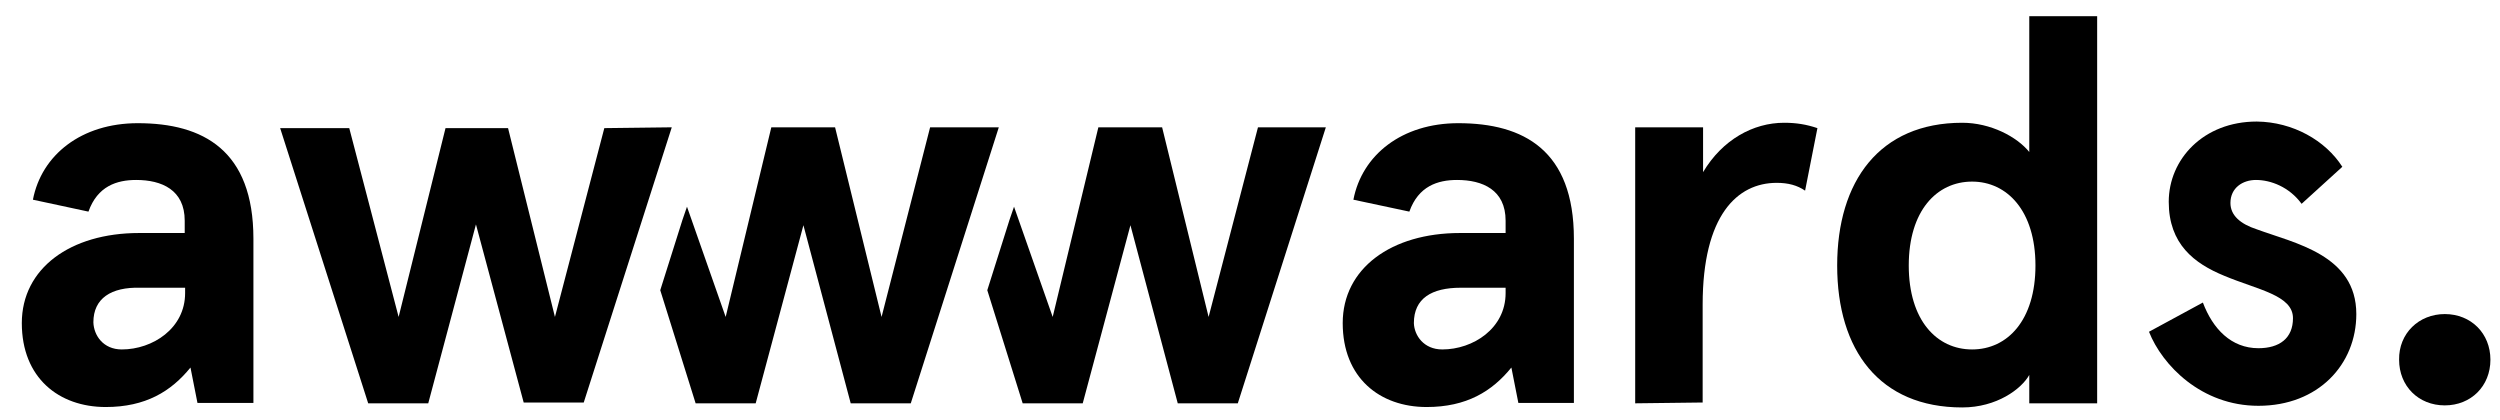 <svg width="131" height="22" viewBox="0 0 131 22" fill="none" xmlns="http://www.w3.org/2000/svg">
<g clip-path="url(#clip0_4010_4971)">
<g clip-path="url(#clip1_4010_4971)">
<path d="M1.725 10.464C2.177 8.115 4.268 6.455 7.221 6.455C10.649 6.455 13.279 7.878 13.279 12.512V21.113H10.347L9.981 19.259C8.967 20.509 7.631 21.328 5.54 21.328C3.083 21.328 1.143 19.798 1.143 16.931C1.143 14.064 3.686 12.21 7.286 12.21H9.679V11.564C9.679 9.947 8.472 9.43 7.135 9.43C6.122 9.43 5.109 9.753 4.635 11.089L1.725 10.464ZM6.381 18.311C7.997 18.311 9.7 17.211 9.7 15.357V15.077H7.351C5.82 15.034 4.893 15.638 4.893 16.888C4.915 17.578 5.411 18.311 6.381 18.311Z" fill="black"/>
<path d="M70.918 10.464C71.371 8.115 73.462 6.455 76.415 6.455C79.843 6.455 82.472 7.878 82.472 12.512V21.113H79.562L79.196 19.259C78.183 20.509 76.846 21.328 74.755 21.328C72.298 21.328 70.358 19.798 70.358 16.931C70.358 14.064 72.901 12.21 76.501 12.21H78.894V11.564C78.894 9.947 77.687 9.43 76.35 9.43C75.337 9.43 74.324 9.753 73.85 11.089L70.918 10.464ZM75.574 18.311C77.191 18.311 78.894 17.211 78.894 15.357V15.077H76.544C75.014 15.077 74.087 15.638 74.087 16.931C74.109 17.578 74.604 18.311 75.574 18.311Z" fill="black"/>
<path d="M85.684 21.134V6.671H89.241V9.02C90.254 7.317 91.871 6.433 93.487 6.433C94.134 6.433 94.651 6.52 95.233 6.714L94.587 9.99C94.177 9.71 93.703 9.581 93.099 9.581C91.03 9.581 89.219 11.284 89.219 15.961V21.091L85.684 21.134Z" fill="black"/>
<path d="M102.821 6.433C104.308 6.433 105.688 7.166 106.334 7.964V0.85H109.891V21.134H106.334V19.647C105.925 20.38 104.632 21.35 102.821 21.35C98.488 21.35 96.268 18.354 96.268 13.913C96.268 9.494 98.488 6.433 102.821 6.433ZM103.338 18.311C105.192 18.311 106.658 16.78 106.658 13.913C106.658 11.046 105.17 9.516 103.338 9.516C101.484 9.516 100.019 11.046 100.019 13.913C100.019 16.78 101.484 18.311 103.338 18.311Z" fill="black"/>
<path d="M122.738 8.74L120.604 10.68C119.958 9.796 118.988 9.43 118.212 9.43C117.522 9.43 116.875 9.839 116.875 10.637C116.875 11.284 117.392 11.736 118.255 12.016C120.238 12.749 123.471 13.353 123.471 16.457C123.471 19.087 121.488 21.264 118.341 21.264C115.345 21.264 113.297 19.13 112.607 17.384L115.431 15.853C115.948 17.233 116.918 18.246 118.341 18.246C119.44 18.246 120.152 17.729 120.152 16.672C120.152 15.465 118.298 15.185 116.552 14.452C114.978 13.806 113.642 12.792 113.642 10.572C113.642 8.352 115.452 6.369 118.255 6.369C120.152 6.39 121.855 7.36 122.738 8.74Z" fill="black"/>
<path d="M48.738 6.671L46.194 16.608L43.758 6.671H40.417L38.025 16.608L35.998 10.831L35.761 11.521L34.597 15.207L36.451 21.134H39.598L42.099 11.801L44.577 21.134H47.725L52.337 6.671H48.738Z" fill="black"/>
<path d="M65.918 6.671L63.331 16.608L60.895 6.671H57.554L55.161 16.608L53.135 10.831L52.898 11.521L51.734 15.207L53.588 21.134H56.735L59.235 11.801L61.714 21.134H64.861L69.474 6.671H65.918Z" fill="black"/>
<path d="M35.201 6.671L30.588 21.091H27.441L24.94 11.758L22.44 21.134H19.293L14.68 6.714H18.301L20.888 16.608L23.345 6.714H26.622L29.079 16.608L31.666 6.714L35.201 6.671Z" fill="black"/>
<path d="M128.106 16.457C129.485 16.457 130.498 17.47 130.498 18.85C130.498 20.229 129.485 21.242 128.106 21.242C126.726 21.242 125.713 20.229 125.713 18.85C125.691 17.47 126.748 16.457 128.106 16.457Z" fill="black"/>
</g>
</g>
<defs>
<clipPath id="clip0_4010_4971">
<rect width="131" height="21.689" fill="white"/>
</clipPath>
<clipPath id="clip1_4010_4971">
<rect width="130.132" height="21.689" fill="white" transform="translate(0.868)"/>
</clipPath>
</defs>
</svg>
